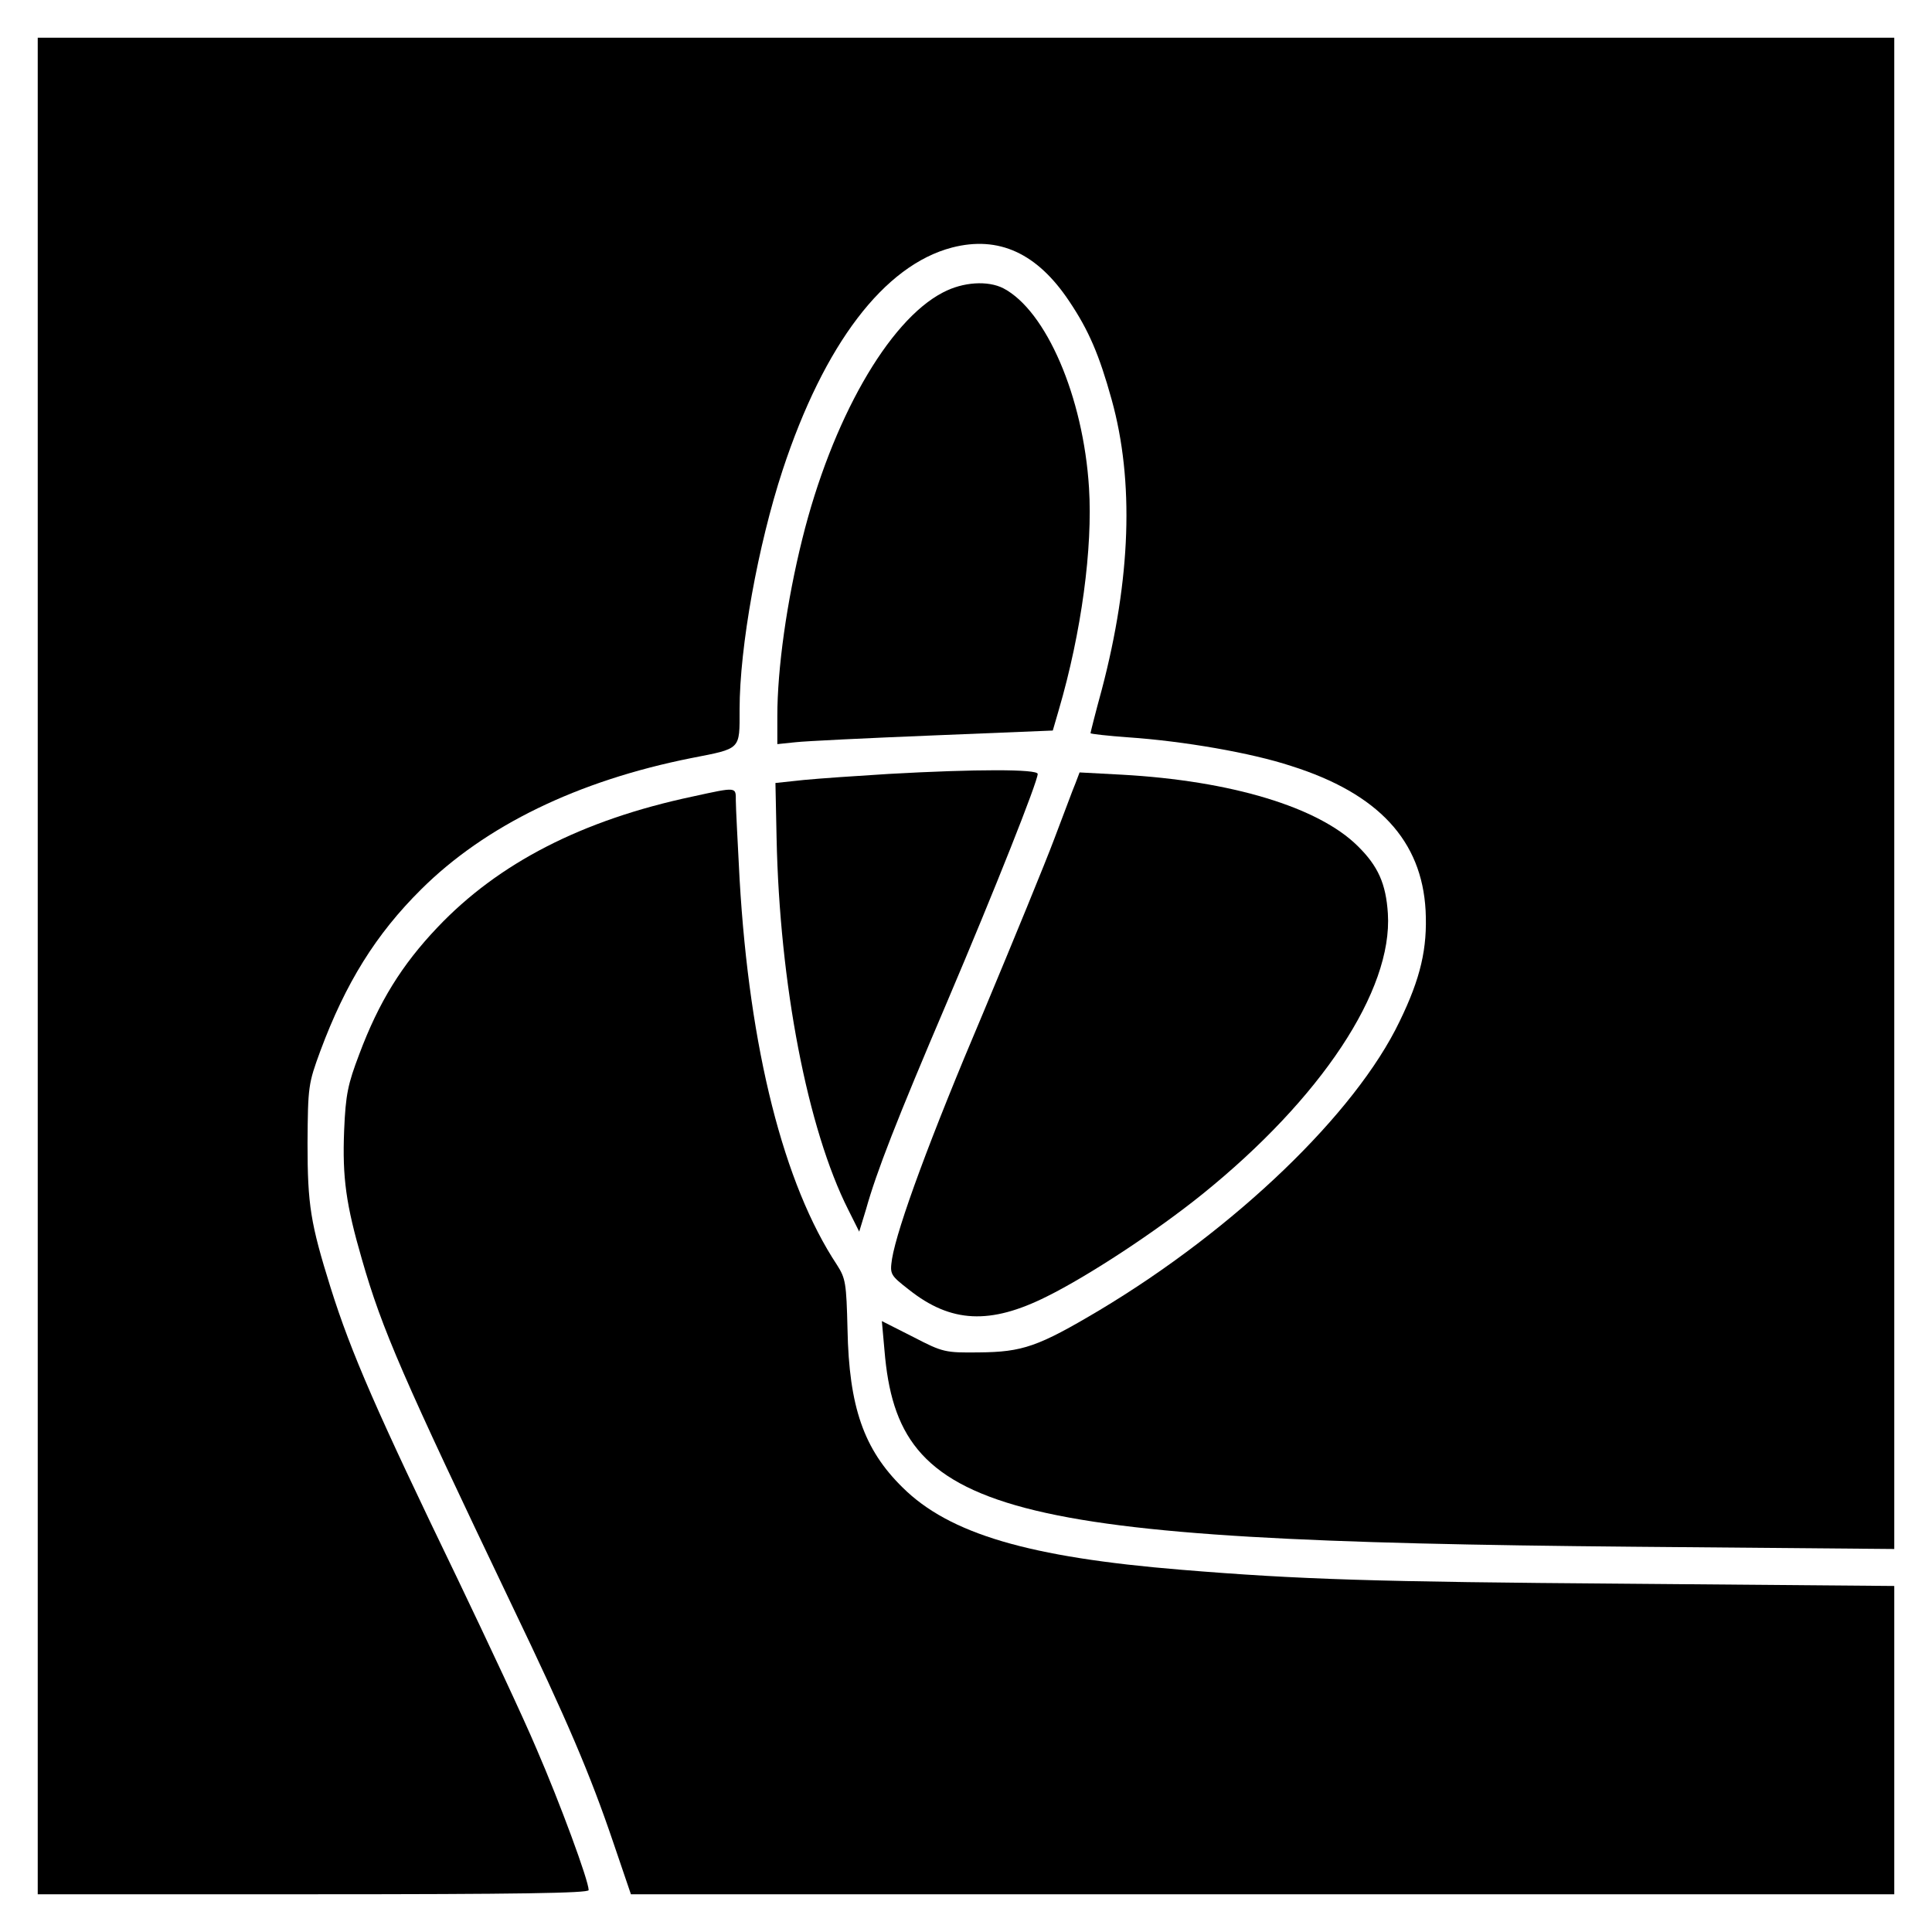 <?xml version="1.0" standalone="no"?>
<!DOCTYPE svg PUBLIC "-//W3C//DTD SVG 20010904//EN"
 "http://www.w3.org/TR/2001/REC-SVG-20010904/DTD/svg10.dtd">
<svg version="1.0" xmlns="http://www.w3.org/2000/svg"
 width="512pt" height="512pt" viewBox="0 0 512 512"
 preserveAspectRatio="xMidYMid meet">
<g transform="translate(0,512) scale(0.1,-0.1)"
fill="#000000" stroke="none">
<path d="M100 2560 l0 -2460 730 0 c543 0 730 3 730 11 0 25 -76 231 -138 374
-35 83 -130 285 -209 450 -214 443 -282 598 -337 773 -53 170 -61 218 -61 382
1 151 2 158 34 245 67 180 147 309 267 428 170 169 415 288 716 348 133 26
128 21 128 129 0 166 49 436 114 634 110 334 269 543 449 590 124 32 226 -15
311 -143 51 -76 79 -141 112 -260 60 -216 51 -475 -26 -768 -17 -62 -30 -114
-30 -116 0 -2 45 -7 100 -11 146 -10 326 -41 432 -76 231 -73 346 -198 356
-383 5 -100 -13 -179 -69 -294 -117 -244 -436 -550 -795 -765 -163 -97 -204
-111 -320 -112 -89 -1 -95 0 -174 41 l-83 42 7 -78 c36 -435 300 -505 1984
-520 l692 -6 0 2003 0 2002 -2460 0 -2460 0 0 -2460z"/>
<path d="M2499 4345 c-145 -75 -295 -339 -373 -654 -41 -165 -66 -343 -66
-469 l0 -74 48 5 c26 3 190 11 364 18 l318 13 16 55 c60 205 90 429 80 588
-15 242 -114 470 -227 529 -41 21 -107 17 -160 -11z"/>
<path d="M2355 3069 c-82 -5 -184 -12 -225 -16 l-75 -8 3 -145 c8 -388 82
-772 190 -986 l29 -58 18 59 c28 100 81 236 215 550 128 301 240 584 240 604
0 13 -164 13 -395 0z"/>
<path d="M2850 3044 c-7 -16 -31 -82 -56 -147 -24 -64 -109 -271 -188 -460
-141 -332 -228 -569 -242 -653 -6 -41 -5 -43 45 -82 111 -88 215 -93 365 -18
111 55 289 172 412 271 315 254 505 540 492 744 -5 79 -26 126 -80 179 -104
103 -335 173 -625 189 l-112 6 -11 -29z"/>
<path d="M1835 3009 c-292 -62 -514 -176 -676 -347 -94 -99 -155 -197 -207
-336 -30 -79 -36 -106 -40 -202 -5 -125 5 -196 47 -341 54 -188 108 -311 398
-918 146 -304 207 -447 268 -627 l47 -138 1674 0 1674 0 0 409 0 408 -712 6
c-665 5 -862 11 -1178 37 -403 33 -614 95 -738 218 -103 101 -142 214 -146
419 -3 123 -5 135 -28 171 -141 213 -232 572 -258 1022 -5 96 -10 190 -10 208
0 37 4 37 -115 11z"/>
</g>
</svg>
